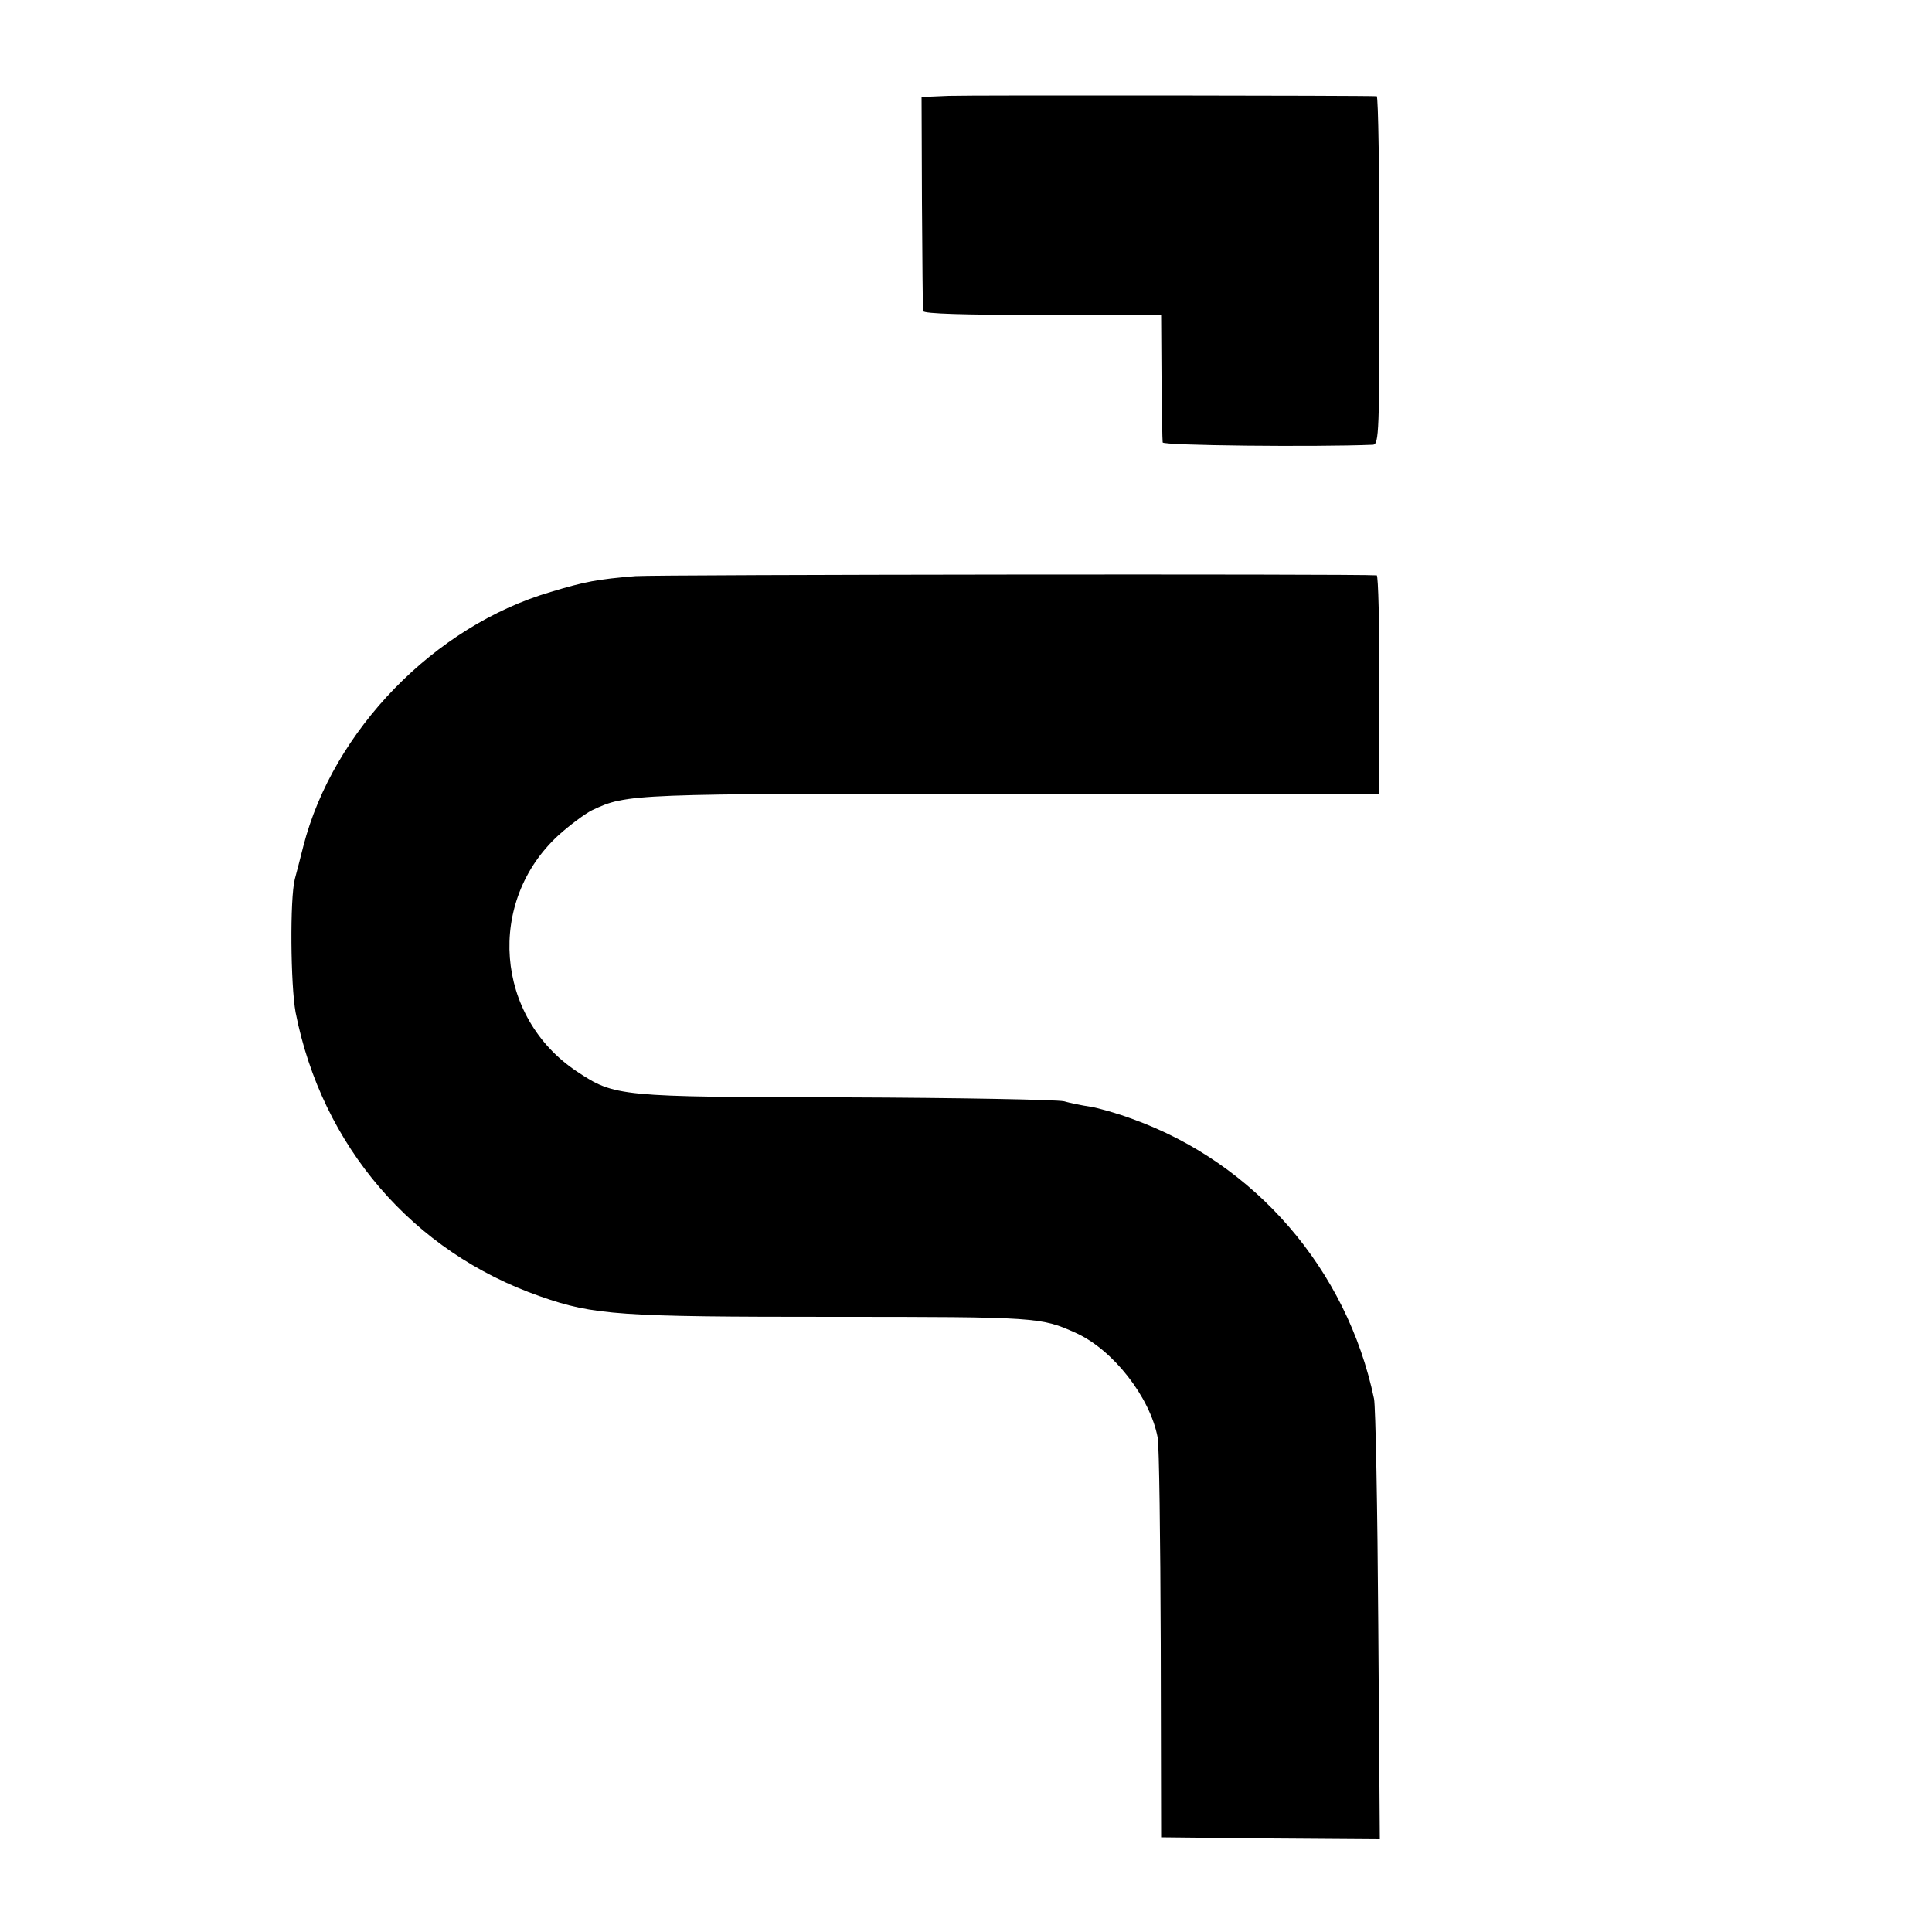 <?xml version="1.0" standalone="no"?>
<!DOCTYPE svg PUBLIC "-//W3C//DTD SVG 20010904//EN"
 "http://www.w3.org/TR/2001/REC-SVG-20010904/DTD/svg10.dtd">
<svg version="1.0" xmlns="http://www.w3.org/2000/svg"
 width="500pt" height="500pt" viewBox="0 0 500 500"
 preserveAspectRatio="xMidYMid meet">
<g transform="translate(0,500) scale(0.1,-0.1)"
fill="#000000" stroke="none">
<path d="M2455 4752 l-70 -3 1 -272 c1 -150 2 -277 3 -282 1 -7 109 -10 308
-10 l308 0 1 -160 c1 -88 2 -164 3 -170 1 -8 392 -12 544 -6 16 1 17 29 17
451 0 248 -3 450 -7 451 -29 2 -1052 3 -1108 1z"/>
<path d="M1645 3509 c-98 -8 -131 -14 -220 -41 -300 -88 -563 -358 -640 -658
-9 -36 -19 -74 -22 -85 -13 -51 -11 -274 2 -345 68 -346 303 -620 633 -735
139 -49 207 -53 759 -53 528 0 538 -1 628 -42 95 -43 191 -165 211 -270 4 -19
7 -260 8 -535 l1 -500 283 -3 283 -2 -4 552 c-2 304 -7 569 -11 588 -70 335
-308 610 -625 724 -40 15 -90 29 -110 32 -20 3 -50 9 -68 14 -18 4 -271 9
-562 10 -590 1 -600 2 -698 67 -212 141 -235 440 -47 612 29 26 68 55 86 64
91 43 98 43 1091 43 l947 -1 0 282 c0 156 -3 283 -7 284 -55 4 -1860 2 -1918
-2z"/>
</g>
</svg>
